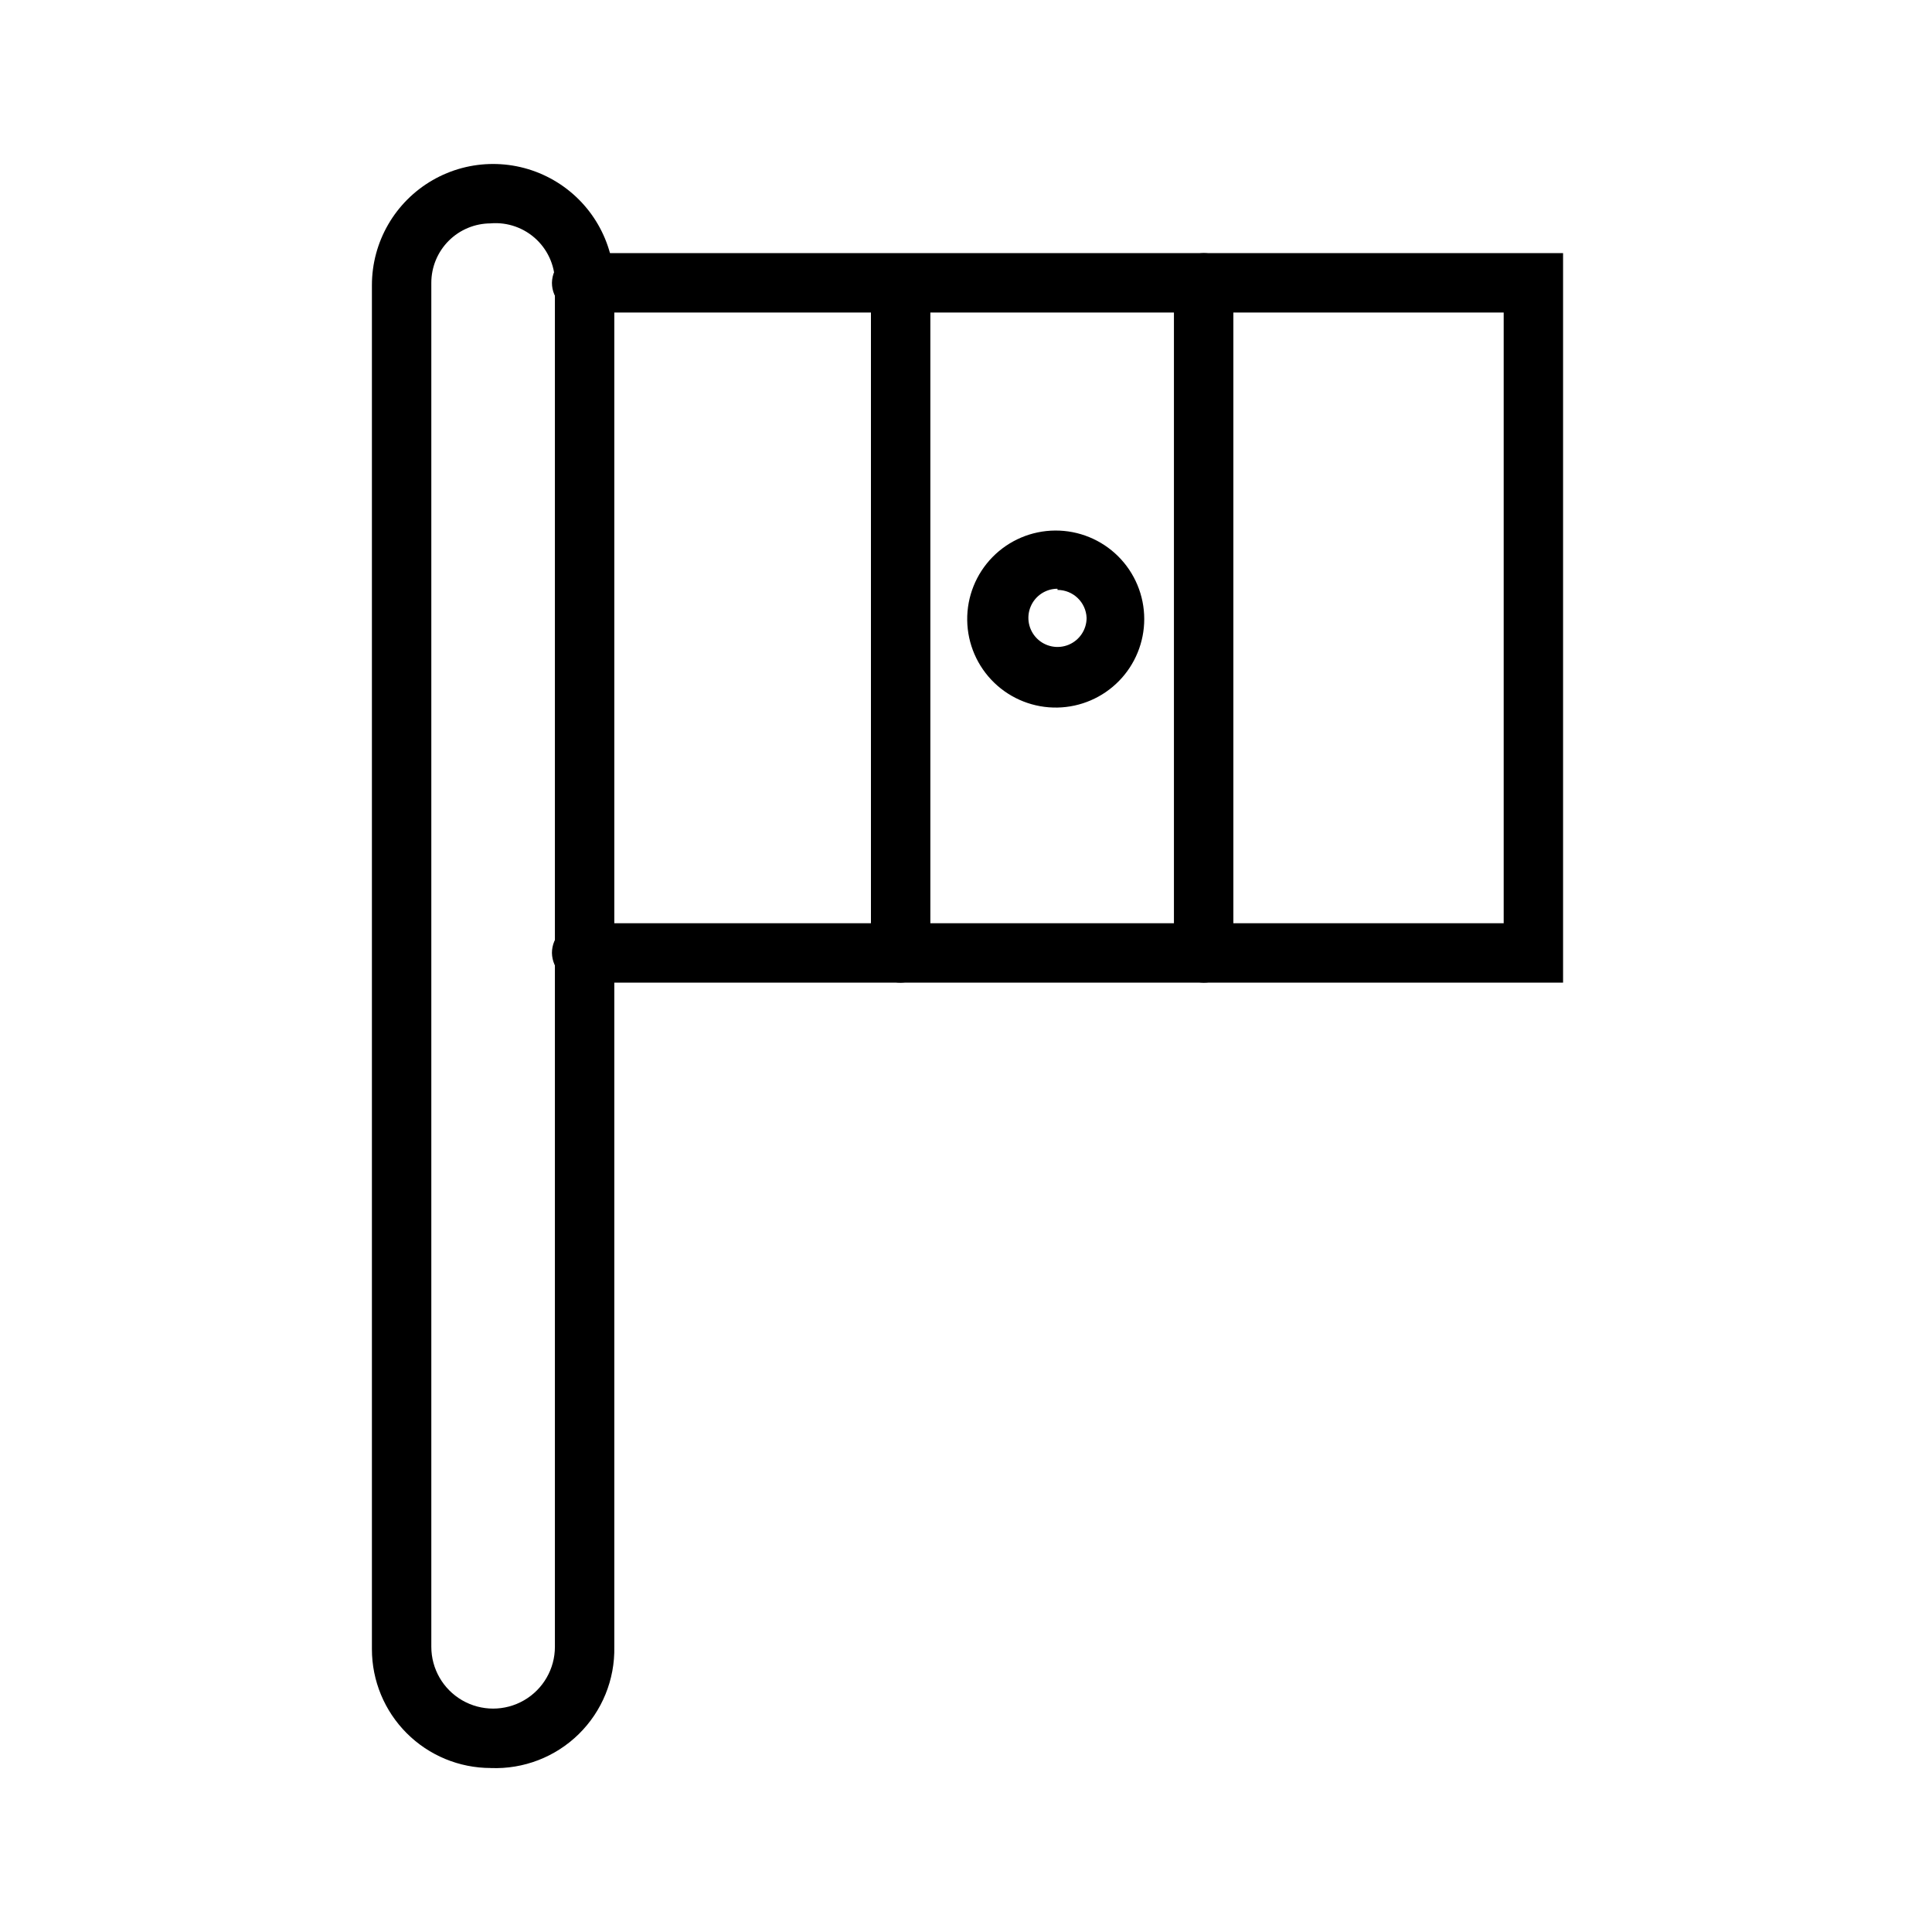 <?xml version="1.0" encoding="UTF-8"?>
<!-- Uploaded to: SVG Repo, www.svgrepo.com, Generator: SVG Repo Mixer Tools -->
<svg fill="#000000" width="800px" height="800px" version="1.1" viewBox="144 144 512 512" xmlns="http://www.w3.org/2000/svg">
 <g>
  <path d="m274.05 612.54c-8.352 0-16.359-3.316-22.266-9.223s-9.223-13.914-9.223-22.266v-361.48c0-11.473 6.121-22.074 16.059-27.812 9.938-5.738 22.18-5.738 32.117 0 9.938 5.738 16.059 16.34 16.059 27.812v360.86c0.18 8.684-3.231 17.055-9.434 23.137-6.199 6.078-14.637 9.328-23.312 8.98zm0-409.34c-4.176 0-8.18 1.656-11.133 4.609-2.953 2.953-4.613 6.957-4.613 11.133v361.48c0 5.848 3.121 11.254 8.188 14.18 5.066 2.926 11.309 2.926 16.375 0 5.066-2.926 8.188-8.332 8.188-14.18v-360.86c0.195-4.512-1.559-8.887-4.809-12.02-3.254-3.133-7.695-4.719-12.195-4.352z"/>
  <path d="m558.23 404.41h-260.09c-4.312-0.082-7.785-3.559-7.871-7.871 0-4.348 3.523-7.871 7.871-7.871h244.35v-161.85h-244.35c-4.348 0-7.871-3.523-7.871-7.871 0.086-4.312 3.559-7.789 7.871-7.871h260.09z"/>
  <path d="m382.68 404.41c-4.348 0-7.871-3.523-7.871-7.871v-176.96c0-4.348 3.523-7.871 7.871-7.871 4.312 0.086 7.789 3.559 7.871 7.871v176.96c-0.082 4.312-3.559 7.789-7.871 7.871z"/>
  <path d="m462.98 404.41c-4.312-0.082-7.789-3.559-7.875-7.871v-176.96c-0.129-2.18 0.641-4.324 2.125-5.926 1.484-1.605 3.562-2.535 5.75-2.574 2.086 0 4.09 0.828 5.566 2.305 1.473 1.477 2.305 3.481 2.305 5.566v177.59c0 2.086-0.832 4.09-2.305 5.566-1.477 1.477-3.481 2.305-5.566 2.305z"/>
  <path d="m424.25 331.51c-6.25 0.125-12.289-2.246-16.781-6.59-4.492-4.344-7.066-10.301-7.148-16.547-0.086-6.25 2.328-12.273 6.699-16.734 4.375-4.465 10.348-6.996 16.598-7.039 6.246-0.043 12.254 2.406 16.688 6.809 4.434 4.406 6.93 10.395 6.93 16.645 0 6.141-2.406 12.035-6.703 16.422-4.297 4.387-10.145 6.91-16.281 7.035zm0-31.488c-3.121 0-5.934 1.879-7.129 4.762-1.195 2.883-0.535 6.203 1.672 8.41 2.207 2.203 5.523 2.863 8.406 1.672 2.883-1.195 4.762-4.008 4.762-7.129-0.168-4.137-3.57-7.402-7.711-7.398z"/>
 </g>
</svg>